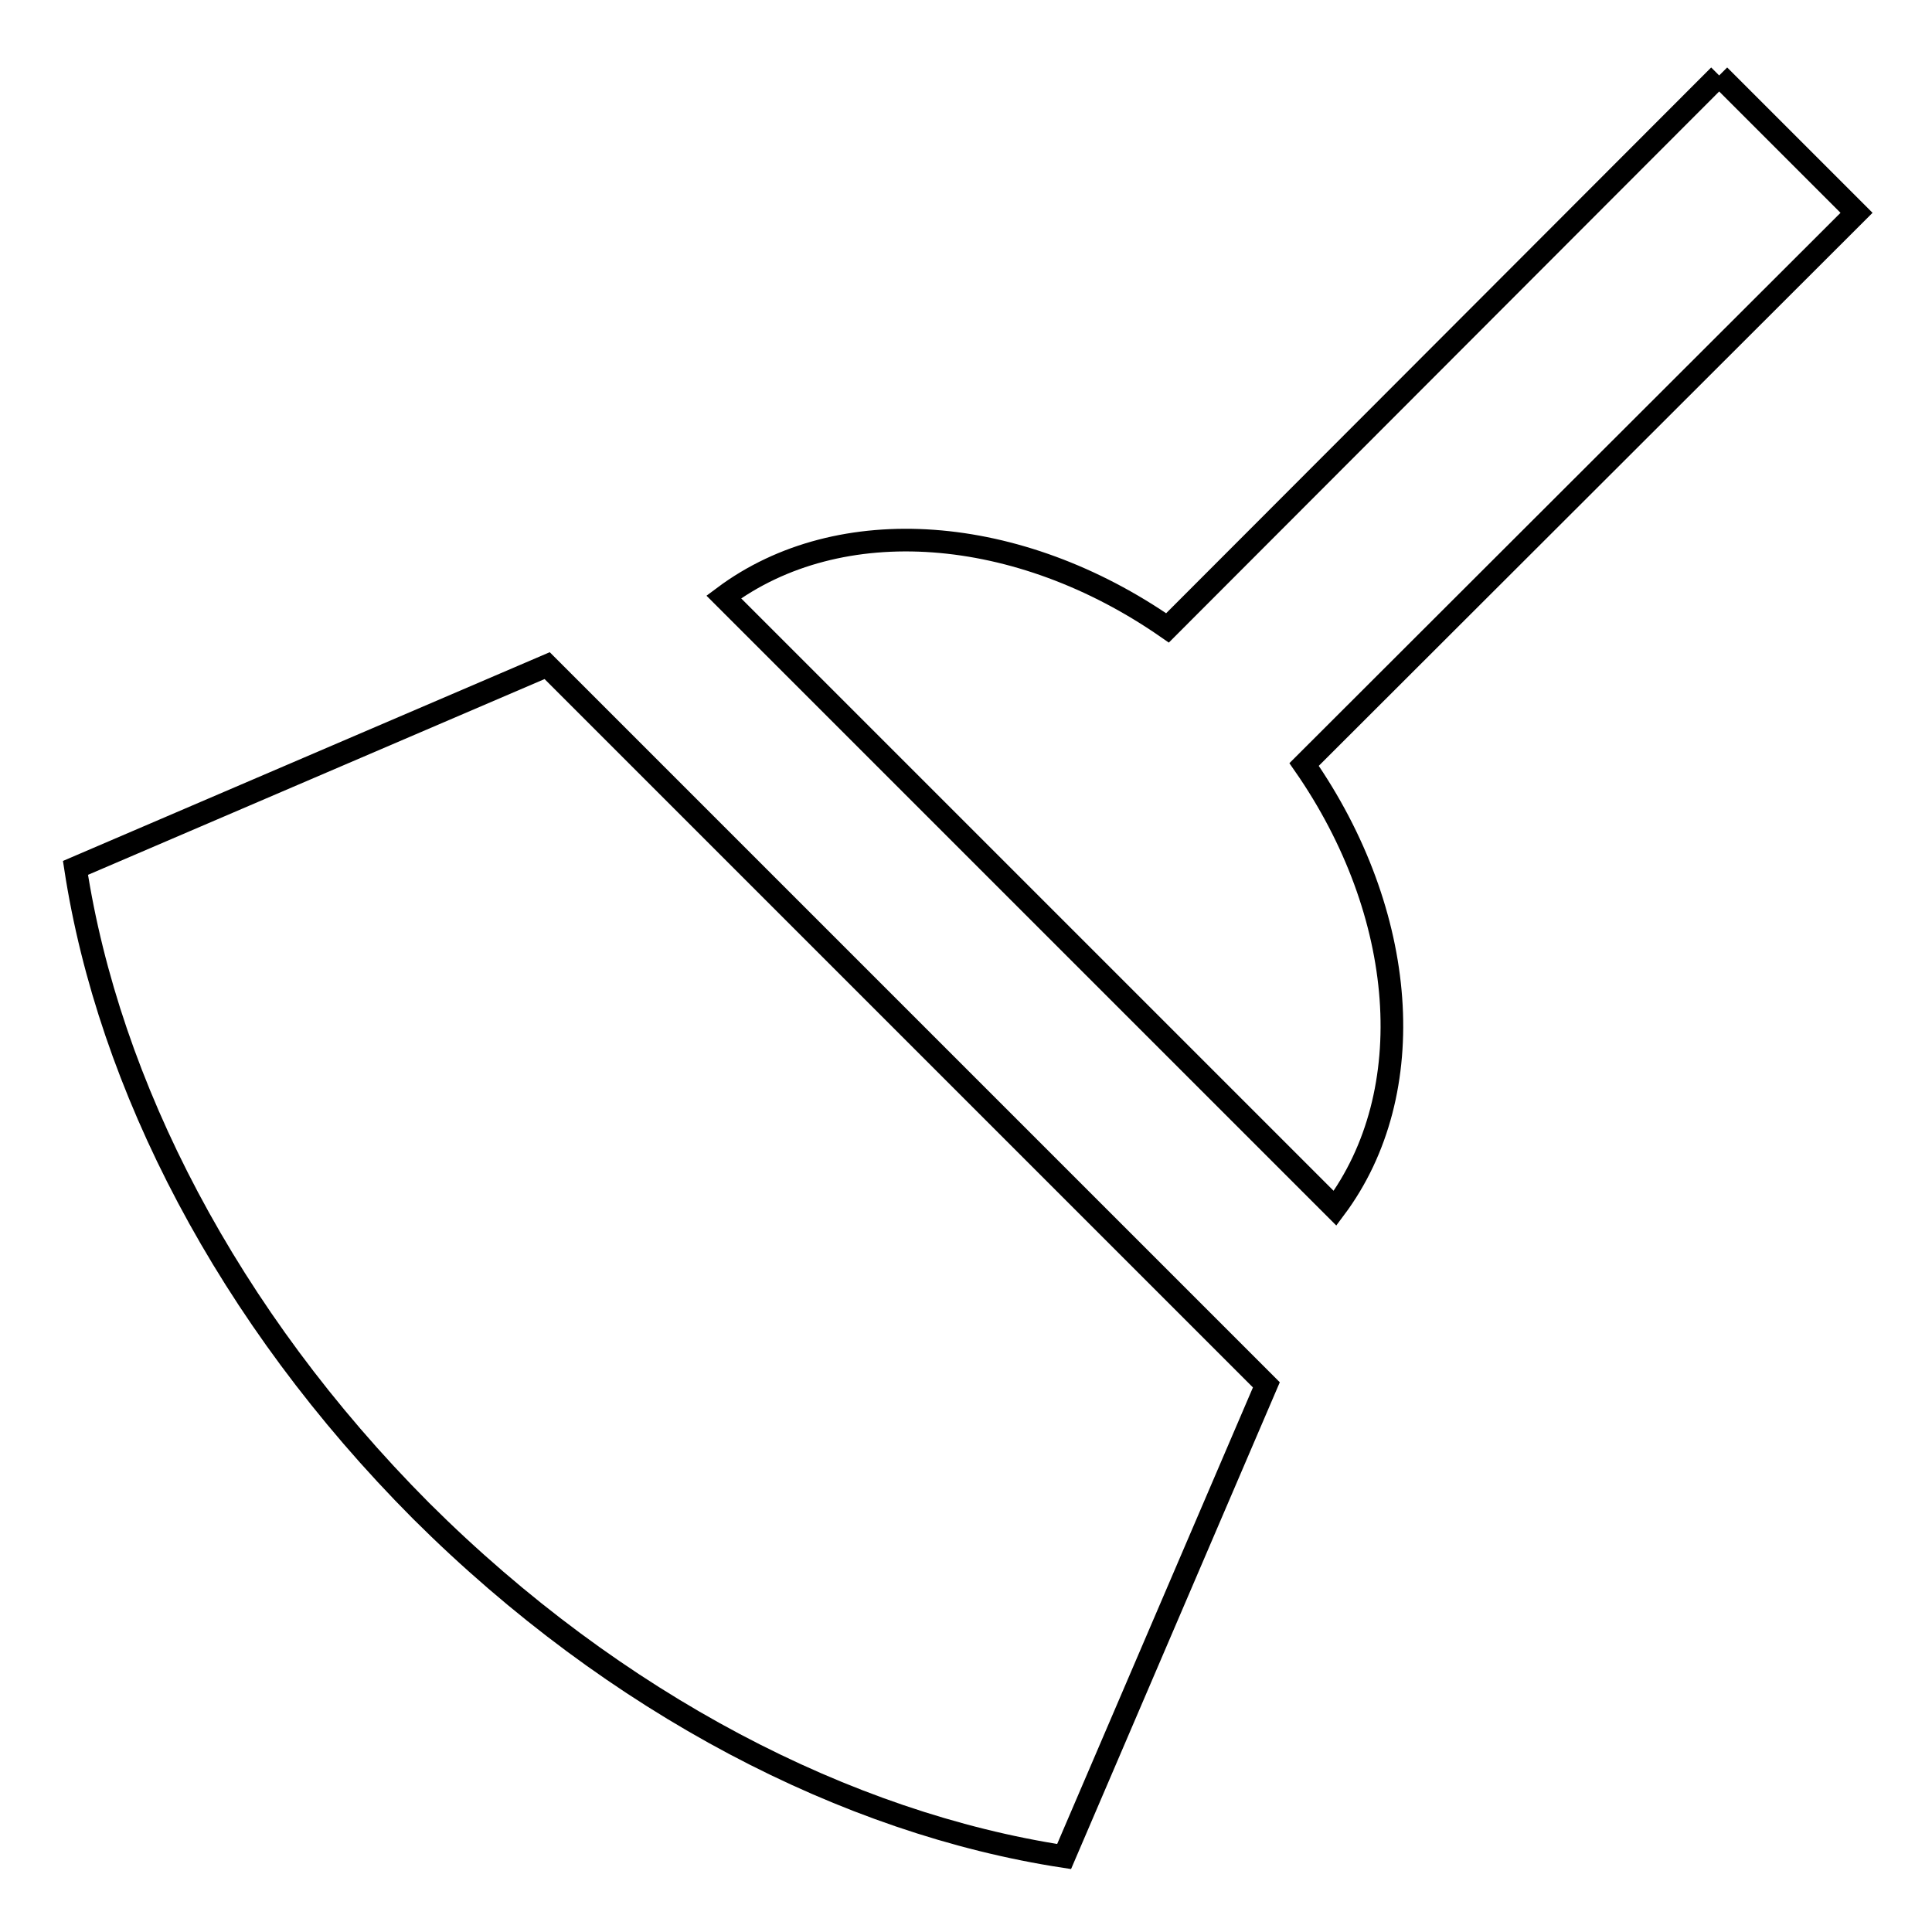 <?xml version="1.0" encoding="utf-8"?>
<!-- Svg Vector Icons : http://www.onlinewebfonts.com/icon -->
<!DOCTYPE svg PUBLIC "-//W3C//DTD SVG 1.1//EN" "http://www.w3.org/Graphics/SVG/1.1/DTD/svg11.dtd">
<svg version="1.1" xmlns="http://www.w3.org/2000/svg" xmlns:xlink="http://www.w3.org/1999/xlink" x="0px" y="0px" viewBox="0 0 256 256" enable-background="new 0 0 256 256" xml:space="preserve">
<g> <path stroke-width="3" fill-opacity="0" stroke="#000000"  d="M227.8,10L246,28.2l-73.2,73.1c13.7,19.7,15.6,43.4,4.1,58.8L95.9,79.1c15.4-11.5,39.1-9.6,58.8,4.1 L227.8,10 M55.8,200.2C30.1,174.4,14.4,143.7,10,115l62.5-26.8l95.3,95.3L141,246C112.3,241.6,81.6,225.9,55.8,200.2z"/></g>
</svg>